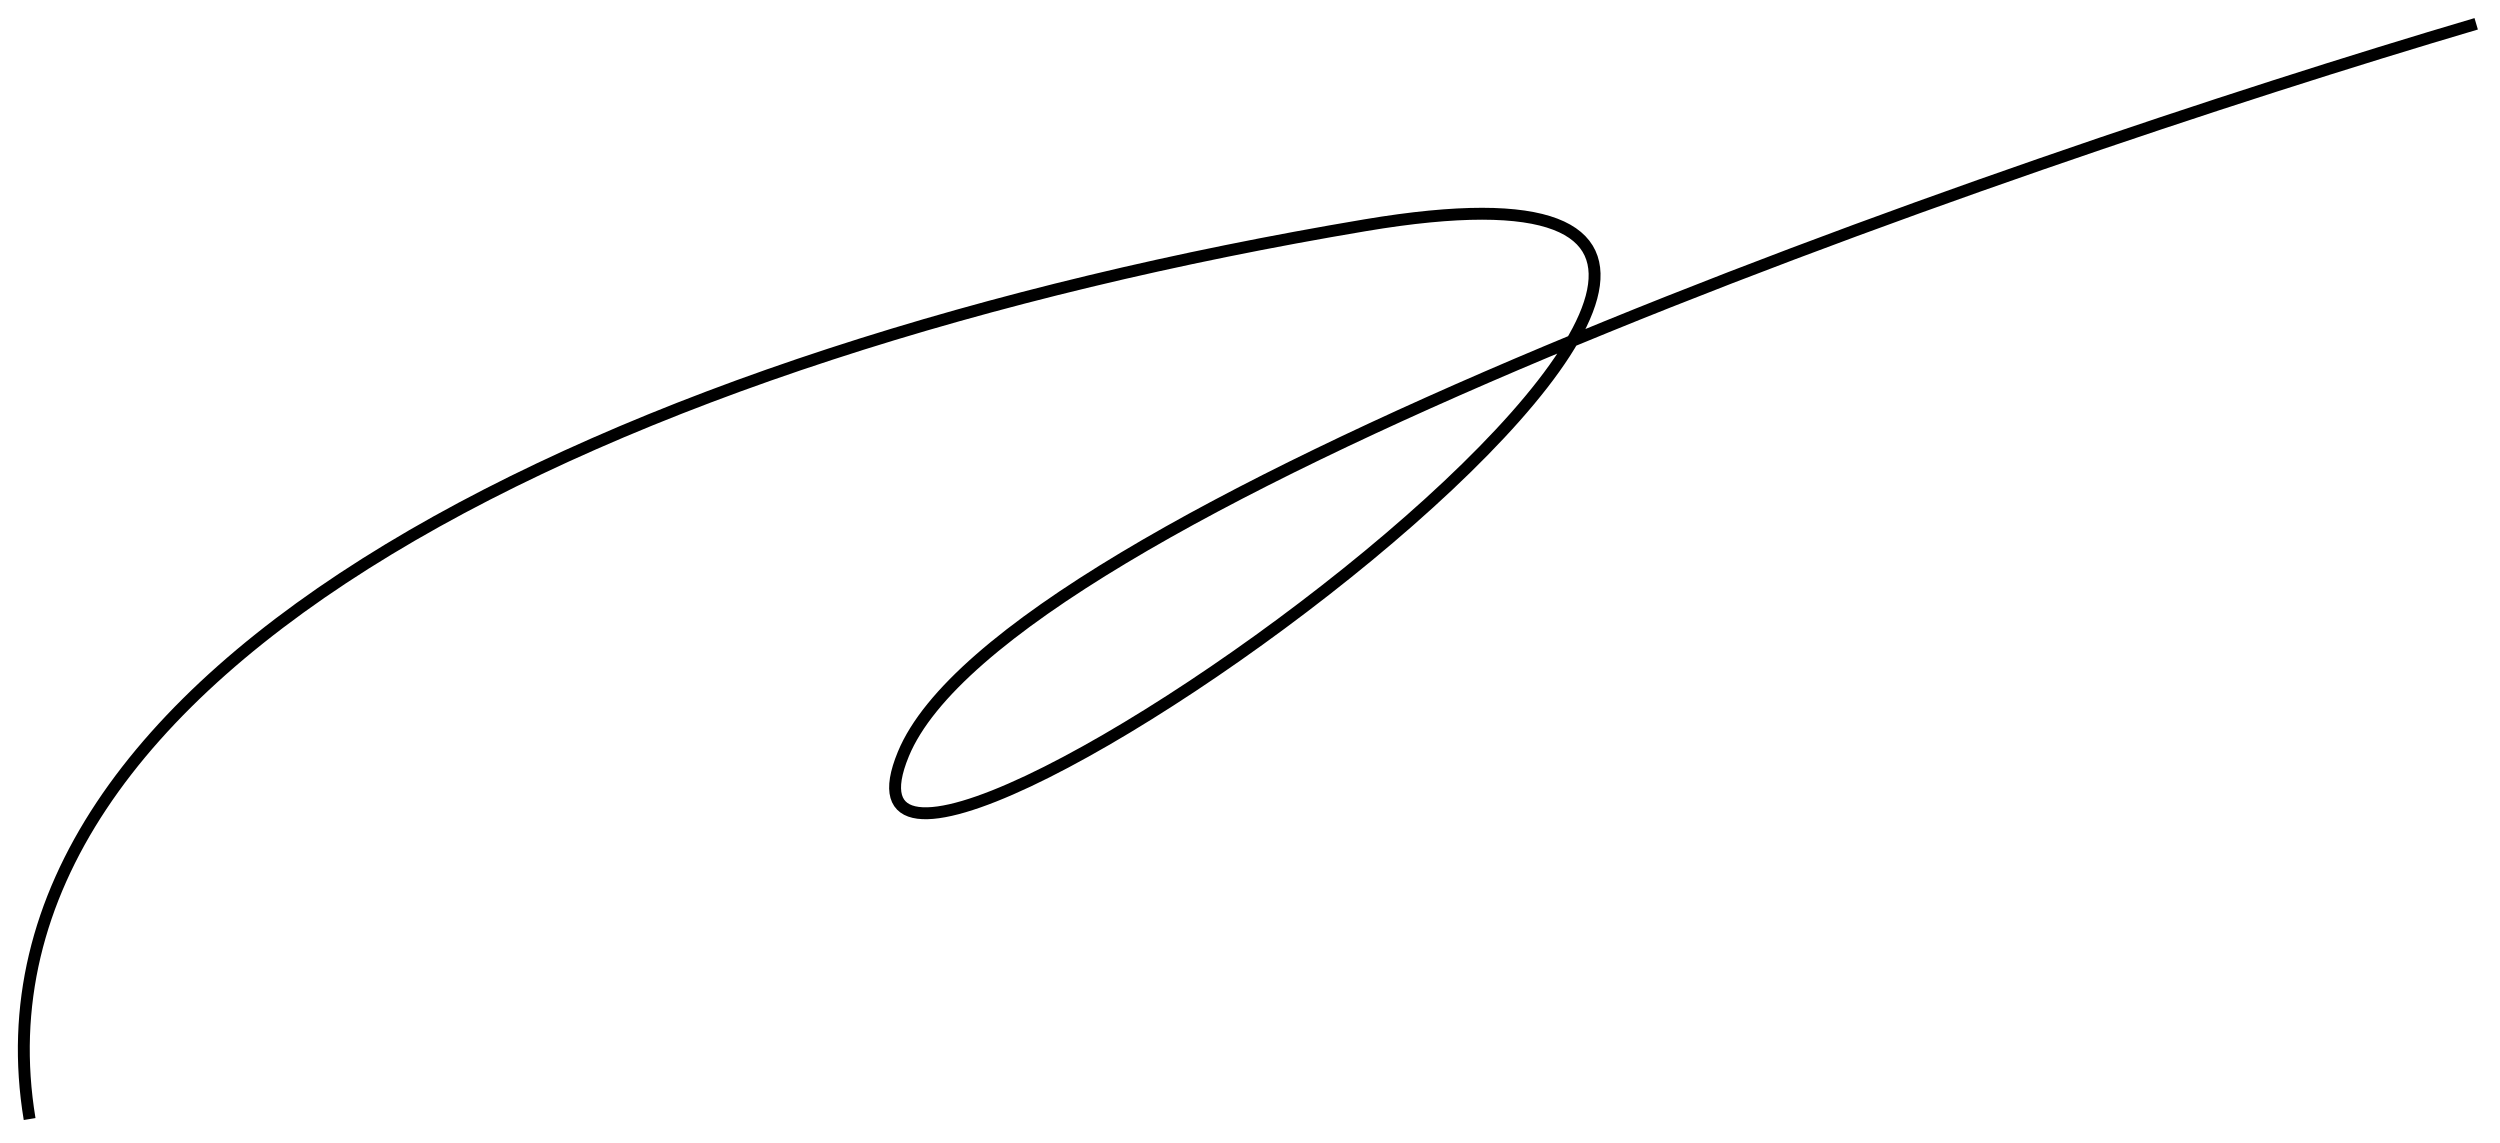<?xml version="1.0" encoding="UTF-8"?> <svg xmlns="http://www.w3.org/2000/svg" width="105" height="48" viewBox="0 0 105 48" fill="none"><path d="M104 1C83.728 6.992 42.136 21.515 37.942 31.667C32.7 44.356 88.796 4.172 57.34 9.46C25.884 14.747 -1.902 27.965 1.244 47" stroke="black" stroke-width="0.5"></path></svg> 